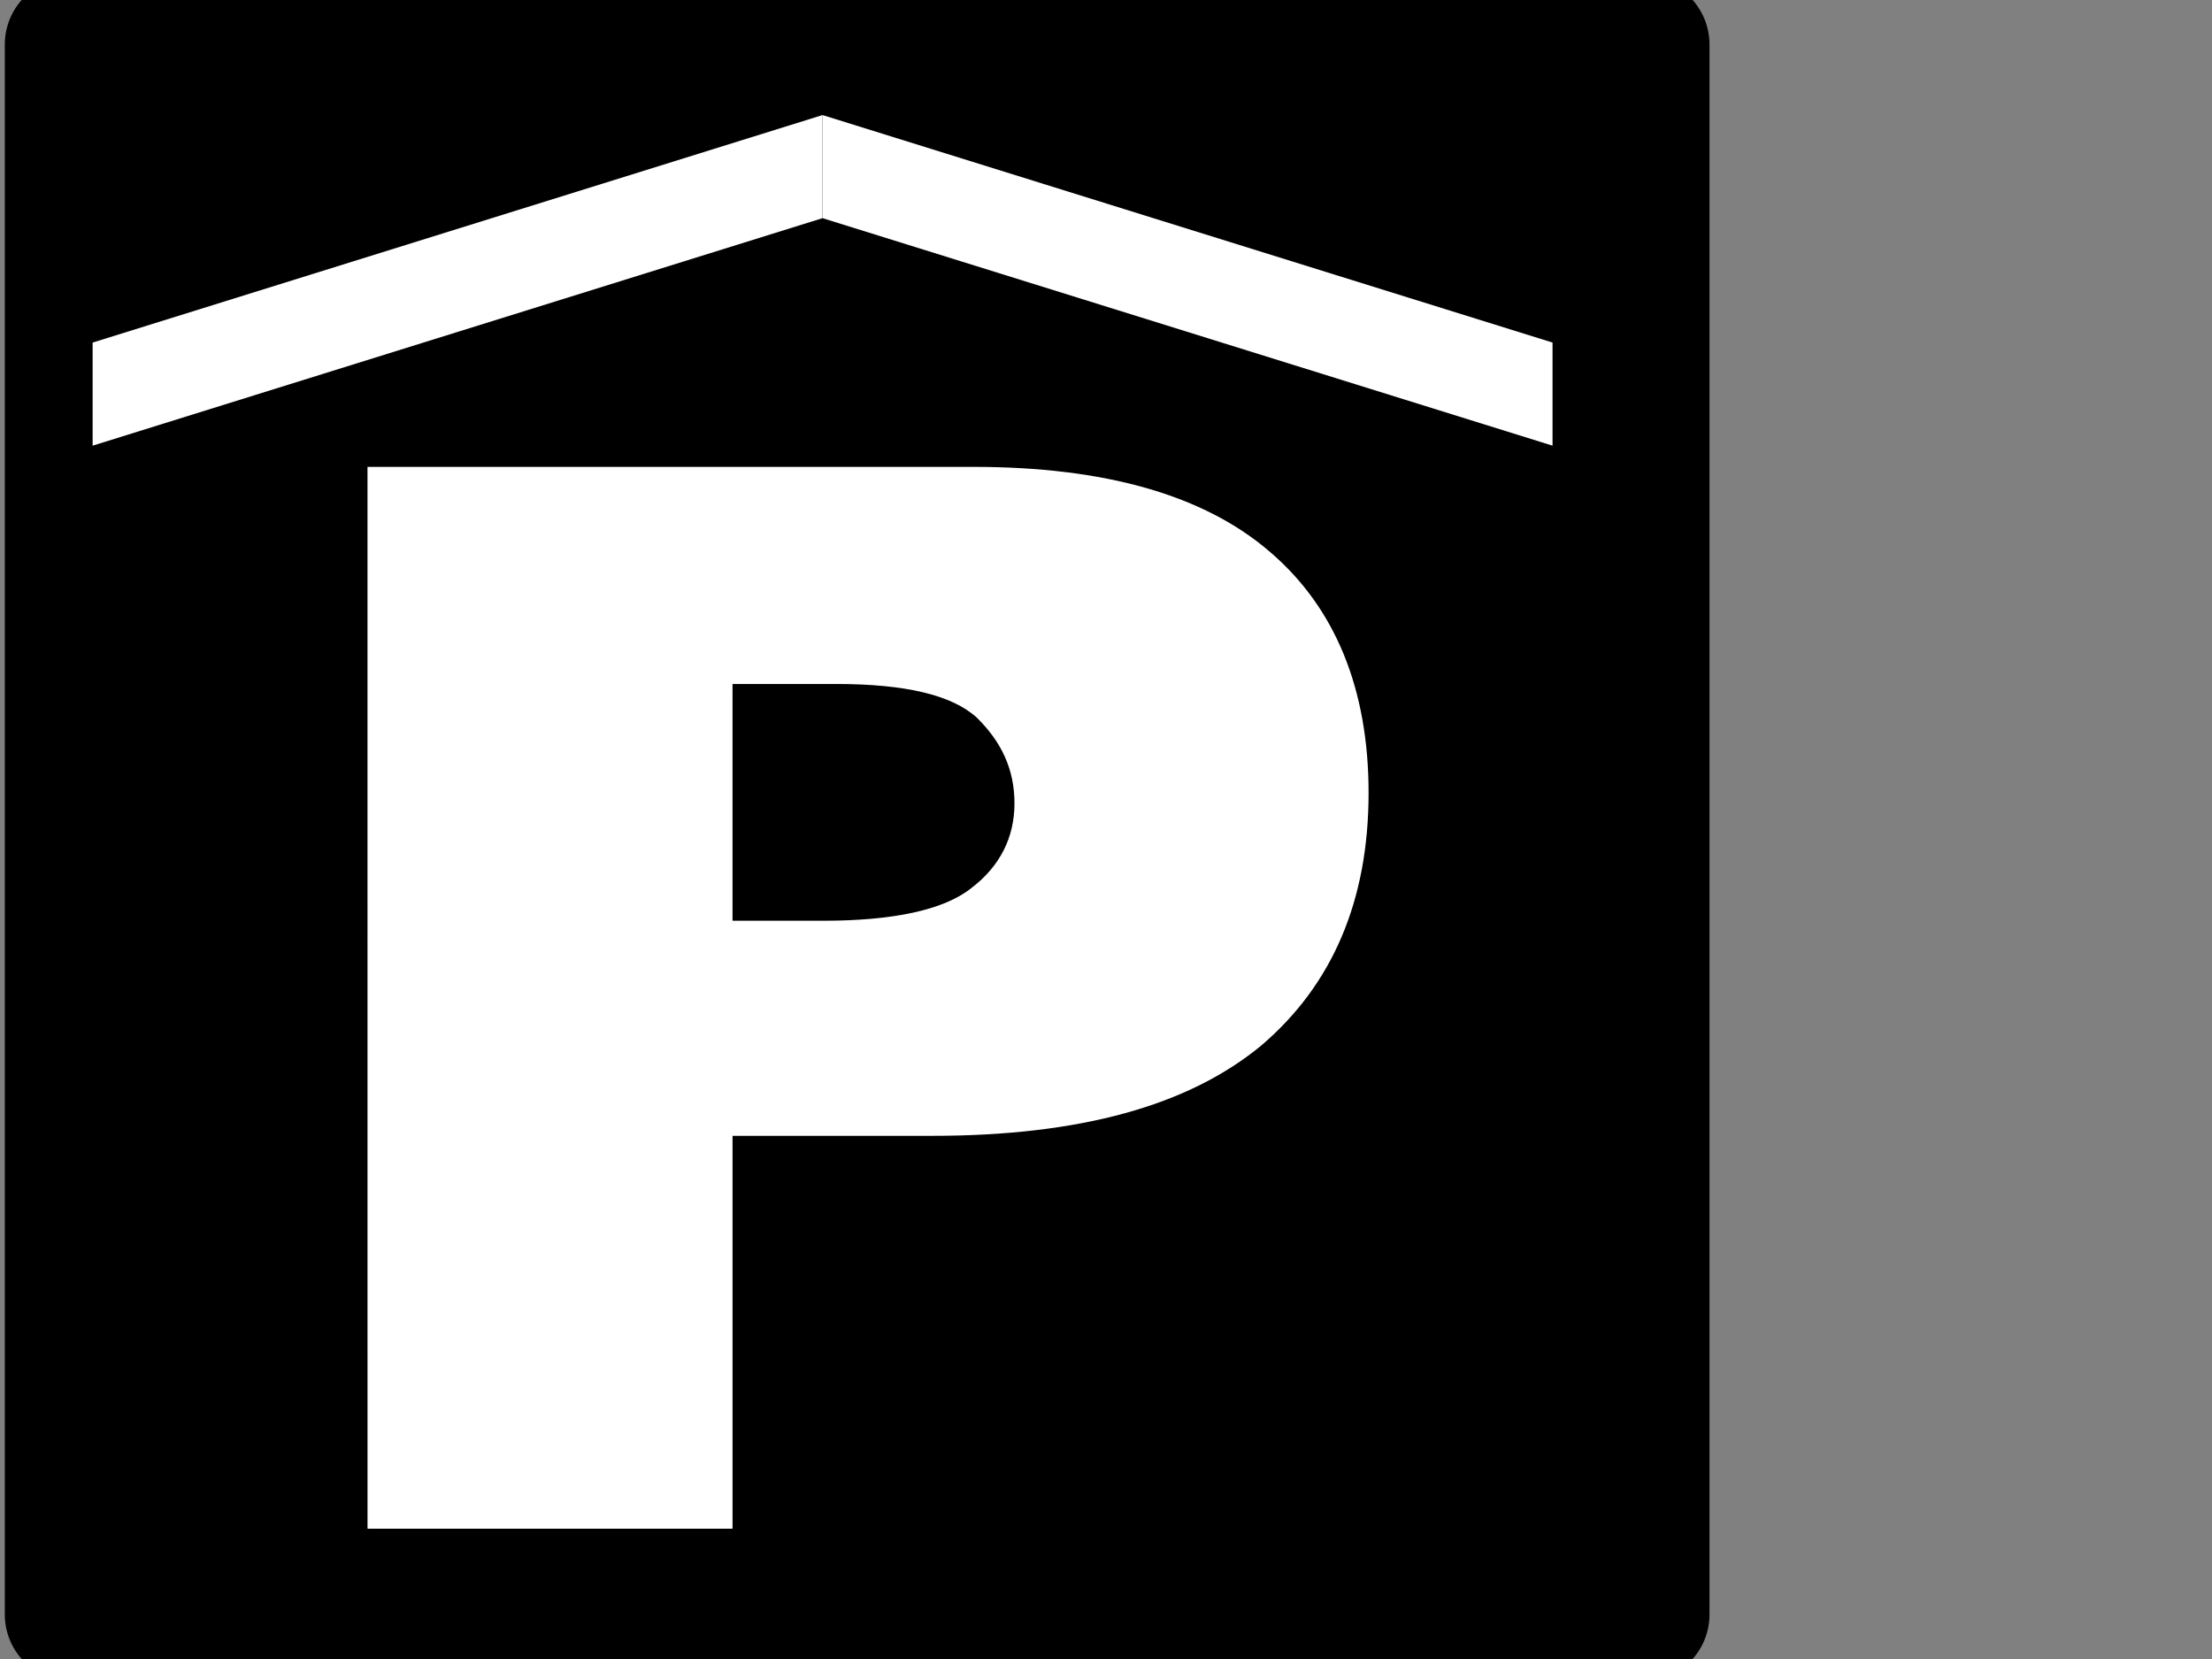 <?xml version="1.0"?><svg width="640" height="480" xmlns="http://www.w3.org/2000/svg" xmlns:xlink="http://www.w3.org/1999/xlink">
 <rect width="100%" height="100%" fill="#808080" stroke="none"/>
 <title>Hotel has indoor parking</title>
 <defs>
  <linearGradient gradientUnits="userSpaceOnUse" xlink:href="#XMLID_1_" id="linearGradient2996" y2="227.736" x2="455.148" y1="227.736" x1="424.367"/>
  <linearGradient gradientUnits="userSpaceOnUse" xlink:href="#XMLID_2_" id="linearGradient2998" y2="227.376" x2="0.071" y1="227.376" x1="30.852"/>
  <linearGradient gradientUnits="userSpaceOnUse" xlink:href="#XMLID_3_" id="linearGradient3000" y2="0.072" x2="227.736" y1="30.852" x1="227.736"/>
  <linearGradient gradientUnits="userSpaceOnUse" xlink:href="#XMLID_4_" id="linearGradient3002" y2="454.68" x2="227.376" y1="423.899" x1="227.376"/>
 </defs>
 <g>
  <linearGradient gradientUnits="userSpaceOnUse" id="XMLID_1_" y2="227.736" x2="455.148" y1="227.736" x1="424.367">
   <stop stop-color="#e5e5e5" offset="0" id="stop16"/>
   <stop stop-color="#e2e2e2" offset="0.17" id="stop18"/>
   <stop stop-color="#d8d8d8" offset="0.306" id="stop20"/>
   <stop stop-color="#c7c7c7" offset="0.431" id="stop22"/>
   <stop stop-color="#b0b0b0" offset="0.548" id="stop24"/>
   <stop stop-color="#919191" offset="0.661" id="stop26"/>
   <stop stop-color="#6b6b6b" offset="0.771" id="stop28"/>
   <stop stop-color="#3e3e3e" offset="0.877" id="stop30"/>
   <stop stop-color="#0c0c0c" offset="0.979" id="stop32"/>
   <stop stop-color="#000000" offset="1" id="stop34"/>
  </linearGradient>
  <linearGradient gradientUnits="userSpaceOnUse" id="XMLID_2_" y2="227.376" x2="0.071" y1="227.376" x1="30.852">
   <stop stop-color="#e5e5e5" offset="0" id="stop39"/>
   <stop stop-color="#e2e2e2" offset="0.268" id="stop41"/>
   <stop stop-color="#d8d8d8" offset="0.482" id="stop43"/>
   <stop stop-color="#c7c7c7" offset="0.679" id="stop45"/>
   <stop stop-color="#b0b0b0" offset="0.864" id="stop47"/>
   <stop stop-color="#999999" offset="1" id="stop49"/>
  </linearGradient>
  <linearGradient gradientUnits="userSpaceOnUse" id="XMLID_3_" y2="0.072" x2="227.736" y1="30.852" x1="227.736">
   <stop stop-color="#e5e5e5" offset="0" id="stop54"/>
   <stop stop-color="#e2e2e2" offset="0.268" id="stop56"/>
   <stop stop-color="#d8d8d8" offset="0.482" id="stop58"/>
   <stop stop-color="#c7c7c7" offset="0.679" id="stop60"/>
   <stop stop-color="#b0b0b0" offset="0.864" id="stop62"/>
   <stop stop-color="#999999" offset="1" id="stop64"/>
  </linearGradient>
  <linearGradient gradientUnits="userSpaceOnUse" id="XMLID_4_" y2="454.68" x2="227.376" y1="423.899" x1="227.376">
   <stop stop-color="#e5e5e5" offset="0" id="stop69"/>
   <stop stop-color="#e2e2e2" offset="0.17" id="stop71"/>
   <stop stop-color="#d8d8d8" offset="0.306" id="stop73"/>
   <stop stop-color="#c7c7c7" offset="0.431" id="stop75"/>
   <stop stop-color="#b0b0b0" offset="0.548" id="stop77"/>
   <stop stop-color="#919191" offset="0.661" id="stop79"/>
   <stop stop-color="#6b6b6b" offset="0.771" id="stop81"/>
   <stop stop-color="#3e3e3e" offset="0.877" id="stop83"/>
   <stop stop-color="#0c0c0c" offset="0.979" id="stop85"/>
   <stop stop-color="#000000" offset="1" id="stop87"/>
  </linearGradient>
  <linearGradient id="svg_3" gradientUnits="userSpaceOnUse" y2="227.736" x2="455.148" y1="227.736" x1="424.367">
   <stop id="svg_4" stop-color="#e5e5e5" offset="0"/>
   <stop id="svg_5" stop-color="#e2e2e2" offset="0.17"/>
   <stop id="svg_6" stop-color="#d8d8d8" offset="0.306"/>
   <stop id="svg_7" stop-color="#c7c7c7" offset="0.431"/>
   <stop id="svg_8" stop-color="#b0b0b0" offset="0.548"/>
   <stop id="svg_9" stop-color="#919191" offset="0.661"/>
   <stop id="svg_10" stop-color="#6b6b6b" offset="0.771"/>
   <stop id="svg_11" stop-color="#3e3e3e" offset="0.877"/>
   <stop id="svg_12" stop-color="#0c0c0c" offset="0.979"/>
   <stop id="svg_13" stop-color="#000000" offset="1"/>
  </linearGradient>
  <linearGradient id="svg_14" gradientUnits="userSpaceOnUse" y2="227.376" x2="0.071" y1="227.376" x1="30.852">
   <stop id="svg_15" stop-color="#e5e5e5" offset="0"/>
   <stop id="svg_16" stop-color="#e2e2e2" offset="0.268"/>
   <stop id="svg_17" stop-color="#d8d8d8" offset="0.482"/>
   <stop id="svg_18" stop-color="#c7c7c7" offset="0.679"/>
   <stop id="svg_19" stop-color="#b0b0b0" offset="0.864"/>
   <stop id="svg_20" stop-color="#999999" offset="1"/>
  </linearGradient>
  <linearGradient id="svg_21" gradientUnits="userSpaceOnUse" y2="0.072" x2="227.736" y1="30.852" x1="227.736">
   <stop id="svg_22" stop-color="#e5e5e5" offset="0"/>
   <stop id="svg_23" stop-color="#e2e2e2" offset="0.268"/>
   <stop id="svg_24" stop-color="#d8d8d8" offset="0.482"/>
   <stop id="svg_25" stop-color="#c7c7c7" offset="0.679"/>
   <stop id="svg_26" stop-color="#b0b0b0" offset="0.864"/>
   <stop id="svg_27" stop-color="#999999" offset="1"/>
  </linearGradient>
  <linearGradient id="svg_28" gradientUnits="userSpaceOnUse" y2="454.68" x2="227.376" y1="423.899" x1="227.376">
   <stop id="svg_29" stop-color="#e5e5e5" offset="0"/>
   <stop id="svg_30" stop-color="#e2e2e2" offset="0.17"/>
   <stop id="svg_31" stop-color="#d8d8d8" offset="0.306"/>
   <stop id="svg_32" stop-color="#c7c7c7" offset="0.431"/>
   <stop id="svg_33" stop-color="#b0b0b0" offset="0.548"/>
   <stop id="svg_34" stop-color="#919191" offset="0.661"/>
   <stop id="svg_35" stop-color="#6b6b6b" offset="0.771"/>
   <stop id="svg_36" stop-color="#3e3e3e" offset="0.877"/>
   <stop id="svg_37" stop-color="#0c0c0c" offset="0.979"/>
   <stop id="svg_38" stop-color="#000000" offset="1"/>
  </linearGradient>
  <title>Layer 1</title>
  <path id="svg_2" fill="#000000" fill-rule="evenodd" stroke="#000000" stroke-width="0" stroke-miterlimit="4" d="m248,-6.611l-227.09,0c-10.781,0 -19.521,8.74 -19.521,19.521l0,454.18c0,10.78 8.74,19.521 19.521,19.521l454.18,0c10.781,0 19.521,-8.741 19.521,-19.521l0,-454.18c0,-10.781 -8.74,-19.521 -19.521,-19.521l-227.09,0l0,0z"/>
  <path id="svg_85" fill="#000000" fill-rule="evenodd" d="m214.109,306.569c13.664,0 24.752,11.089 24.752,24.753c0,13.663 -11.089,24.751 -24.752,24.751c-13.663,0 -24.753,-11.089 -24.753,-24.751c0,-13.664 11.09,-24.753 24.753,-24.753"/>
  <path id="svg_86" fill="#000000" fill-rule="evenodd" d="m401.252,306.569c13.665,0 24.753,11.089 24.753,24.753c0,13.663 -11.089,24.751 -24.753,24.751c-13.663,0 -24.753,-11.089 -24.753,-24.751c-0.001,-13.664 11.09,-24.753 24.753,-24.753"/>
  <path id="svg_87" fill="#000000" fill-rule="evenodd" d="m307.694,309.211l-35.158,0c-7.342,0 -13.293,4.003 -13.293,8.941c0,4.938 5.952,8.941 13.293,8.941l70.315,0c7.342,0 13.294,-4.003 13.294,-8.941c0,-4.938 -5.952,-8.941 -13.294,-8.941l-35.158,0z"/>
  <path id="svg_88" fill="#000000" fill-rule="evenodd" d="m307.694,333.417l-35.158,0c-7.342,0 -13.293,4.012 -13.293,8.96c0,4.949 5.952,8.96 13.293,8.96l70.315,0c7.342,0 13.294,-4.012 13.294,-8.96c0,-4.949 -5.952,-8.96 -13.294,-8.96l-35.158,0z"/>
  <path id="svg_96" fill="#ffffff" fill-rule="evenodd" d="m106.327,135.084c58.399,0 116.779,0 175.389,0c37.939,0 66.614,8.159 85.587,24.478c19.177,16.319 28.669,40.038 28.669,69.829c0,31.309 -10.54,55.598 -30.988,73.055c-21.08,17.457 -52.49,26.186 -95.277,26.186c-19.183,0 -38.372,0 -57.76,0c0,37.761 0,75.711 0,113.662c-35.21,0 -70.408,0 -105.613,0c-0.006,-102.277 -0.006,-204.743 -0.006,-307.21zm105.613,131.314c8.643,0 17.491,0 26.35,0c19.816,0 34.783,-3.036 42.793,-9.487c8.221,-6.262 12.437,-14.611 12.437,-24.478c0,-9.867 -3.789,-17.837 -10.962,-24.858c-7.167,-6.452 -20.448,-9.678 -40.679,-9.678c-9.908,0 -19.821,0 -29.934,0c-0.006,22.765 -0.006,45.54 -0.006,68.501z"/>
  <path id="svg_97" fill="#ffffff" fill-rule="evenodd" d="m237.981,33.291l-211.18,65.826l0,29.828l211.182,-65.825l0,-29.829l-0.001,0l0,-0z"/>
  <path id="svg_98" fill="#ffffff" fill-rule="evenodd" d="m237.981,33.291l211.219,65.825l0,29.828l-211.219,-65.825l0,-29.828z"/>
 </g>
</svg>